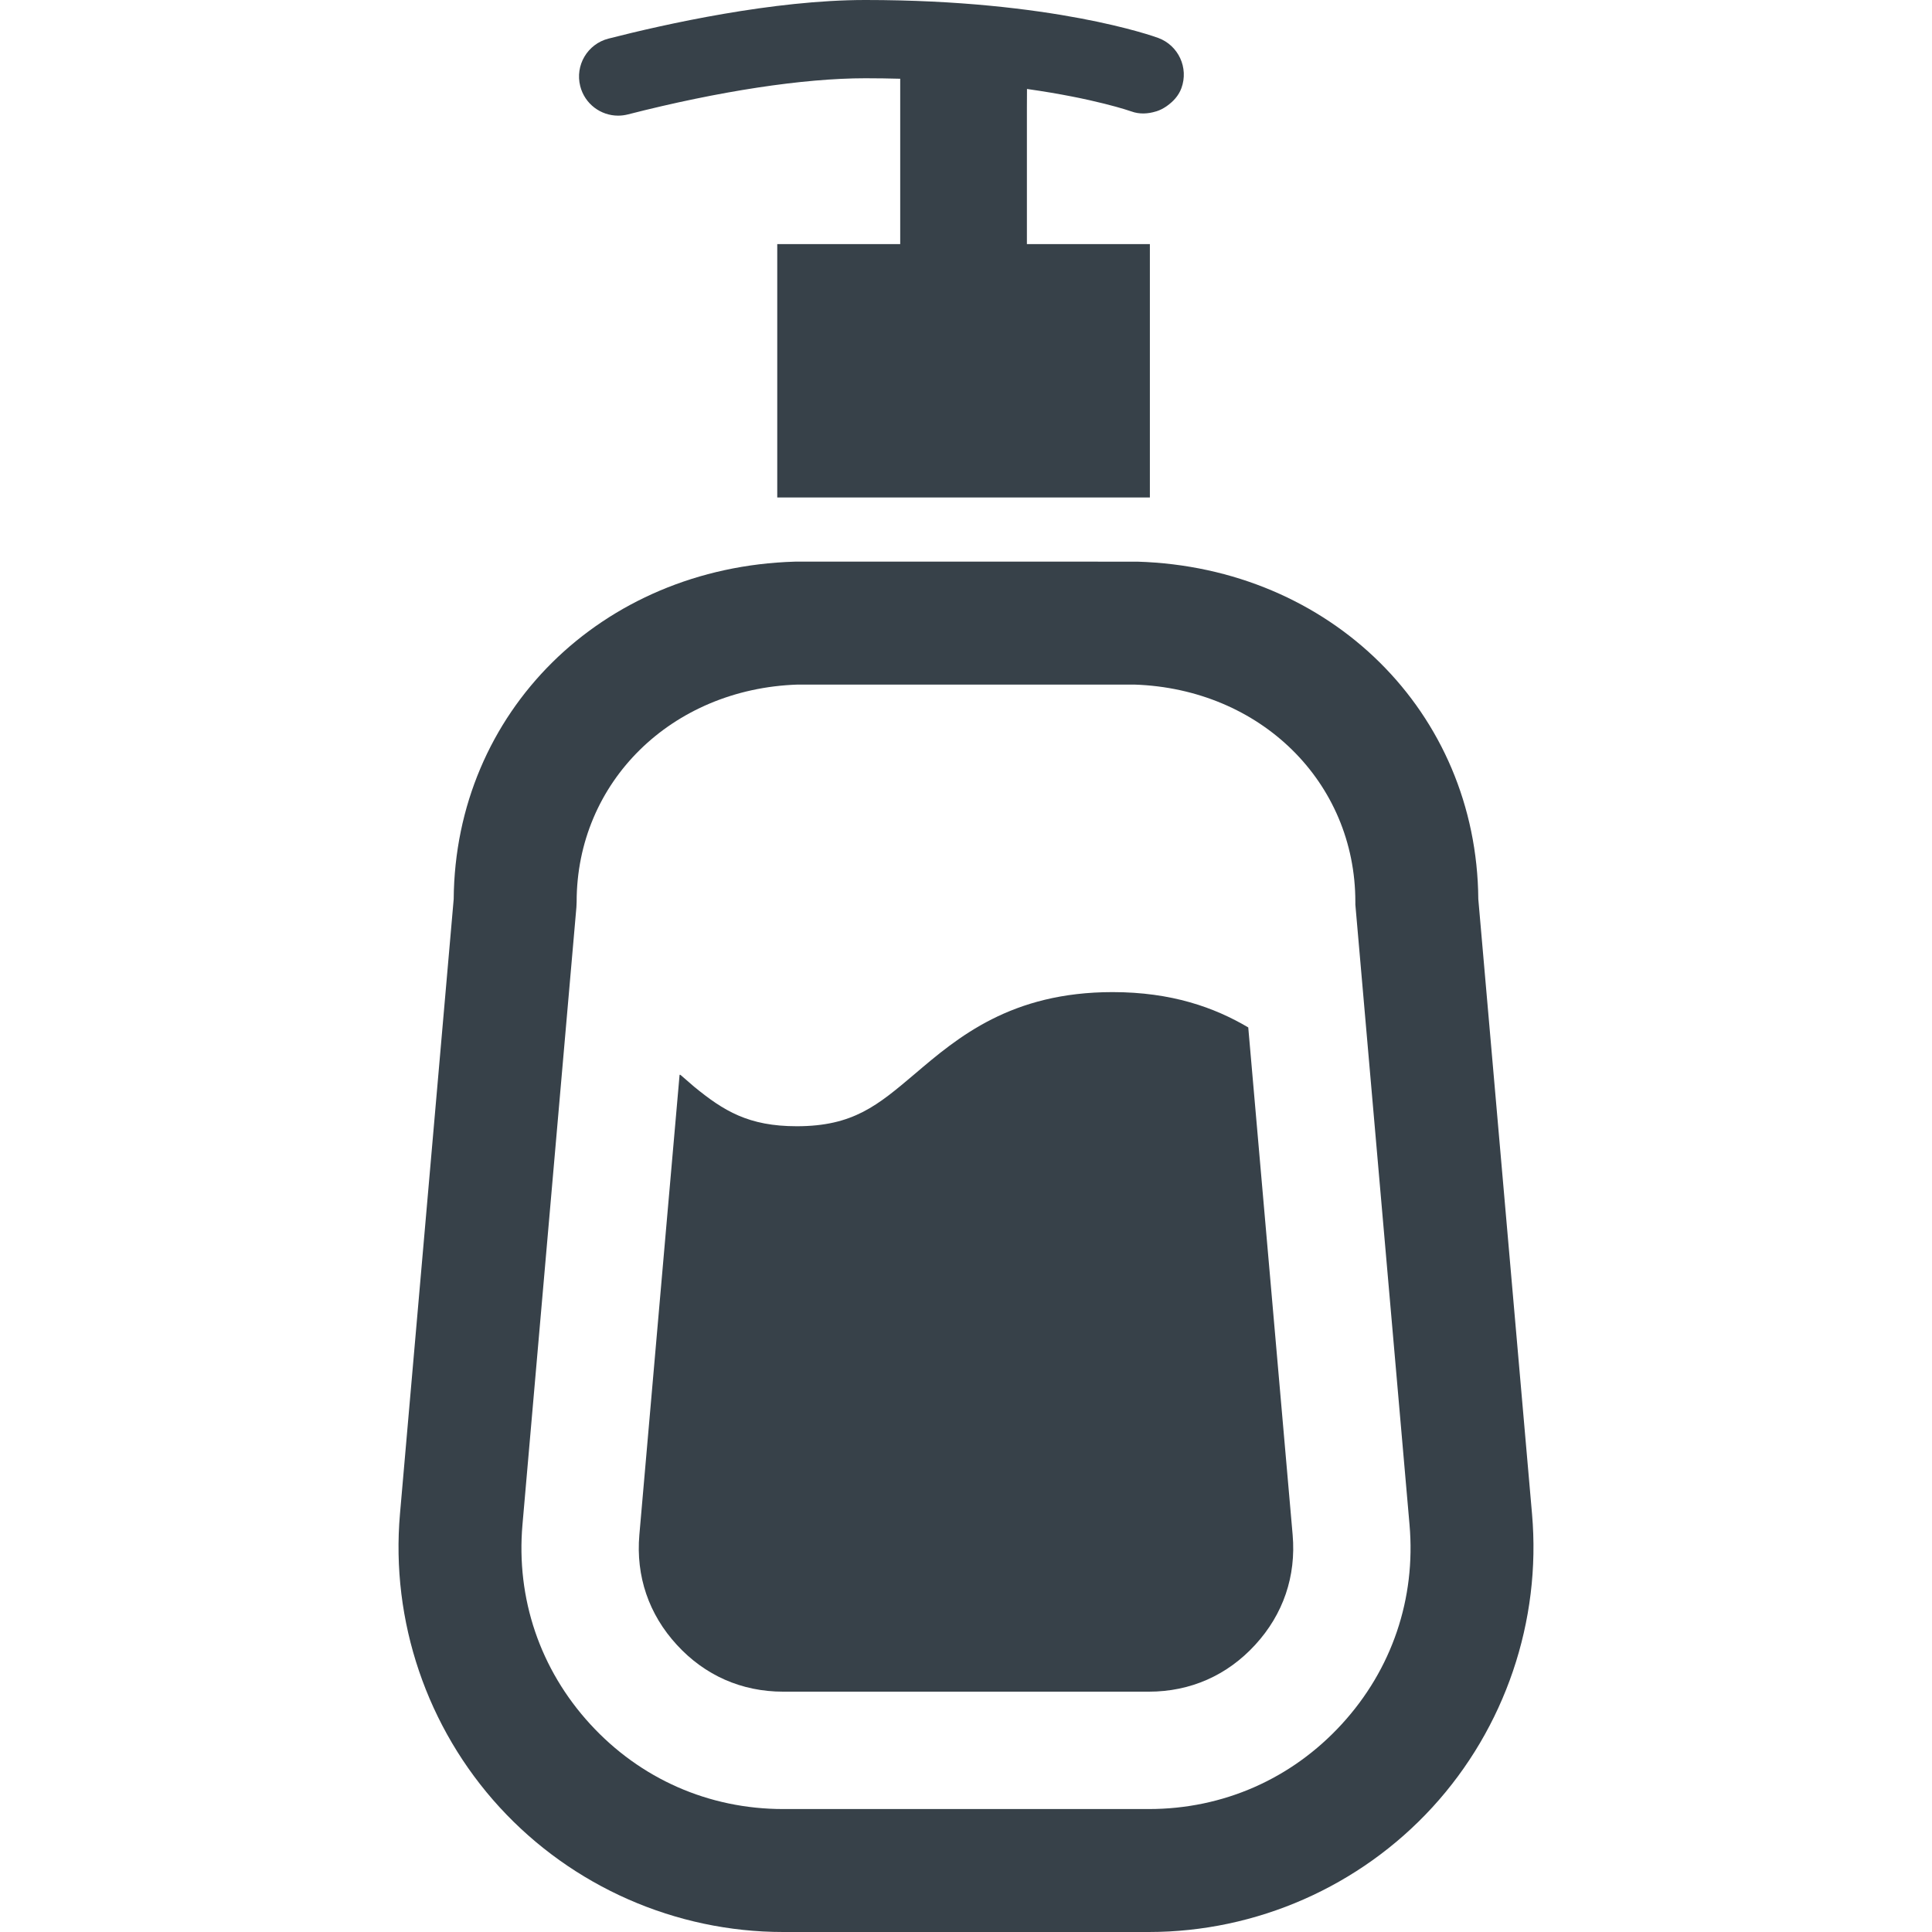 <?xml version="1.0" encoding="utf-8"?>
<!-- Generator: Adobe Illustrator 18.1.1, SVG Export Plug-In . SVG Version: 6.00 Build 0)  -->
<!DOCTYPE svg PUBLIC "-//W3C//DTD SVG 1.1//EN" "http://www.w3.org/Graphics/SVG/1.1/DTD/svg11.dtd">
<svg version="1.1" id="_x31_0" xmlns="http://www.w3.org/2000/svg" xmlns:xlink="http://www.w3.org/1999/xlink" x="0px" y="0px"
	 viewBox="0 0 512 512" style="enable-background:new 0 0 512 512;" xml:space="preserve">
<style type="text/css">
	.st0{fill:#374149;}
</style>
<g>
	<path class="st0" d="M406.004,401.211l-14.238-162.946c-0.386-49.496-39.106-87.882-90.363-89.422l-90.313-0.012l-0.492,0.012
		c-51.258,1.539-89.977,39.926-90.363,89.422l-14.238,162.946c-2.481,28.386,7.141,56.718,26.398,77.726
		C151.648,499.953,179.035,512,207.535,512h96.93c28.5,0,55.886-12.047,75.145-33.062
		C398.863,457.93,408.484,429.598,406.004,401.211z M355.582,456.922c-13.289,14.504-31.445,22.493-51.117,22.493h-96.93
		c-19.672,0-37.828-7.989-51.118-22.493c-13.293-14.5-19.668-33.281-17.957-52.874l14.293-163.622l0.062-1.418
		c0-31.754,25.149-56.473,58.531-57.586h89.305c33.383,1.114,58.531,25.832,58.531,57.586v0.71l14.356,164.329
		C375.25,423.641,368.875,442.422,355.582,456.922z"/>
	<path class="st0" d="M330.801,272.278c-8.977-5.301-20.321-9.36-35.961-9.36c-26.902,0-41.031,11.997-52.379,21.657
		c-9.863,8.351-16.351,13.89-31.313,13.89c-12.781,0-19.37-4.07-27.199-10.477c-1.195-1.011-2.414-2.074-3.687-3.195l-0.012,0.114
		c-0.05-0.047-0.098-0.082-0.148-0.125l-3.317,37.828l-7.347,84.133c-0.95,10.965,2.488,21.066,9.926,29.152
		c7.434,8.118,17.18,12.414,28.172,12.414h96.93c10.992,0,20.738-4.297,28.176-12.414c7.434-8.086,10.871-18.187,9.922-29.152
		l-7.91-90.414L330.801,272.278z"/>
	<path class="st0" d="M163.809,30.649c0.851,0,1.714-0.106,2.578-0.325c24.145-6.179,46.496-9.582,62.938-9.586
		c0.027,0,0.055,0,0.082,0c3.164,0,6.203,0.05,9.16,0.129v43.824h-32.328h-0.098l0,0h-0.161v67.149h98.75V64.691h-32.59v-36.09
		l0.023-5.023c17.981,2.542,27.481,5.89,27.614,5.938c2.218,0.816,4.492,0.66,6.586,0.007c0.035-0.007,0.07-0.011,0.106-0.023
		c0.942-0.301,1.781-0.734,2.602-1.289c0.082-0.055,0.156-0.114,0.238-0.172c1.625-1.168,3.035-2.66,3.777-4.676
		c1.977-5.375-0.777-11.336-6.152-13.313C305.816,9.641,279.035,0,229.41,0c-0.031,0-0.063,0-0.094,0
		c-24.449,0.004-53.14,6.414-68.07,10.234c-5.547,1.422-8.895,7.066-7.473,12.617C154.973,27.535,159.183,30.649,163.809,30.649z"/>
</g>
</svg>
